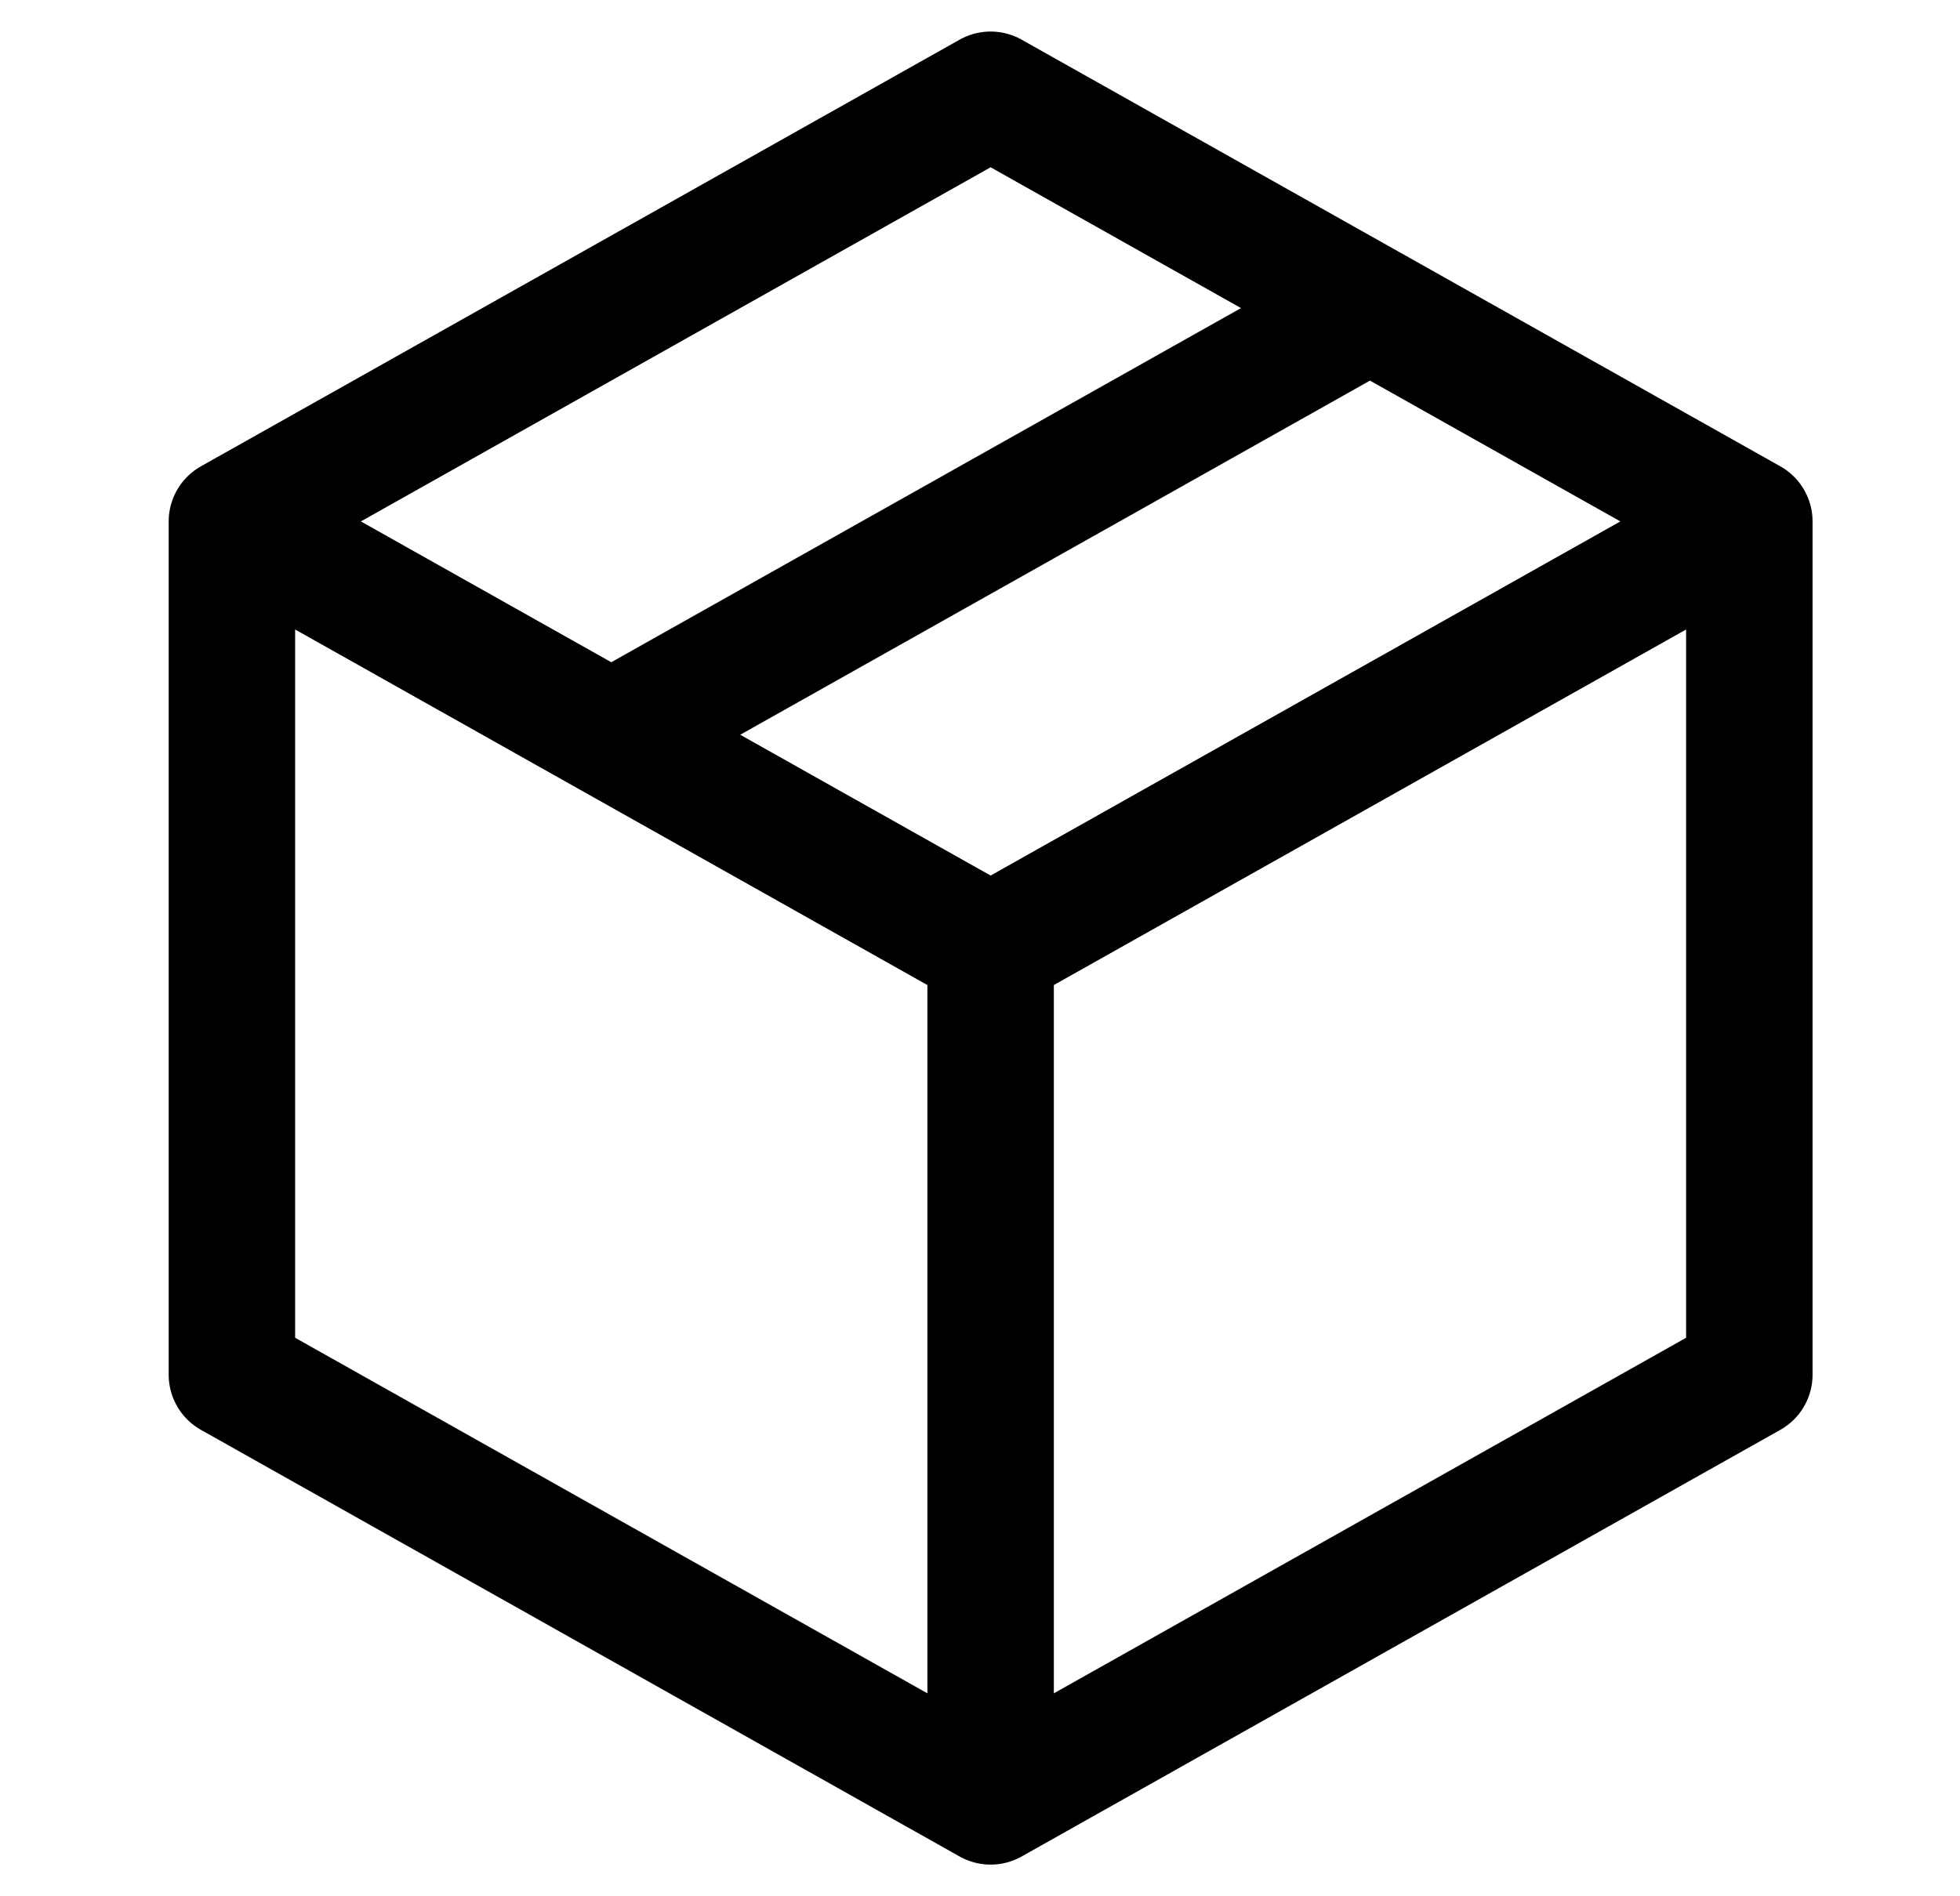 <svg width="31" height="30" fill="none" xmlns="http://www.w3.org/2000/svg"><path d="M27.668 8.249l-12-6.75-12 6.75m24 0v13.5l-12 6.75m12-20.25l-12 6.75m0 13.5l-12-6.75v-13.5m12 20.25v-13.5m-12-6.75l12 6.75m6-10.125l-12 6.75" stroke="#000" stroke-width="2" stroke-linecap="round" stroke-linejoin="round"/></svg>